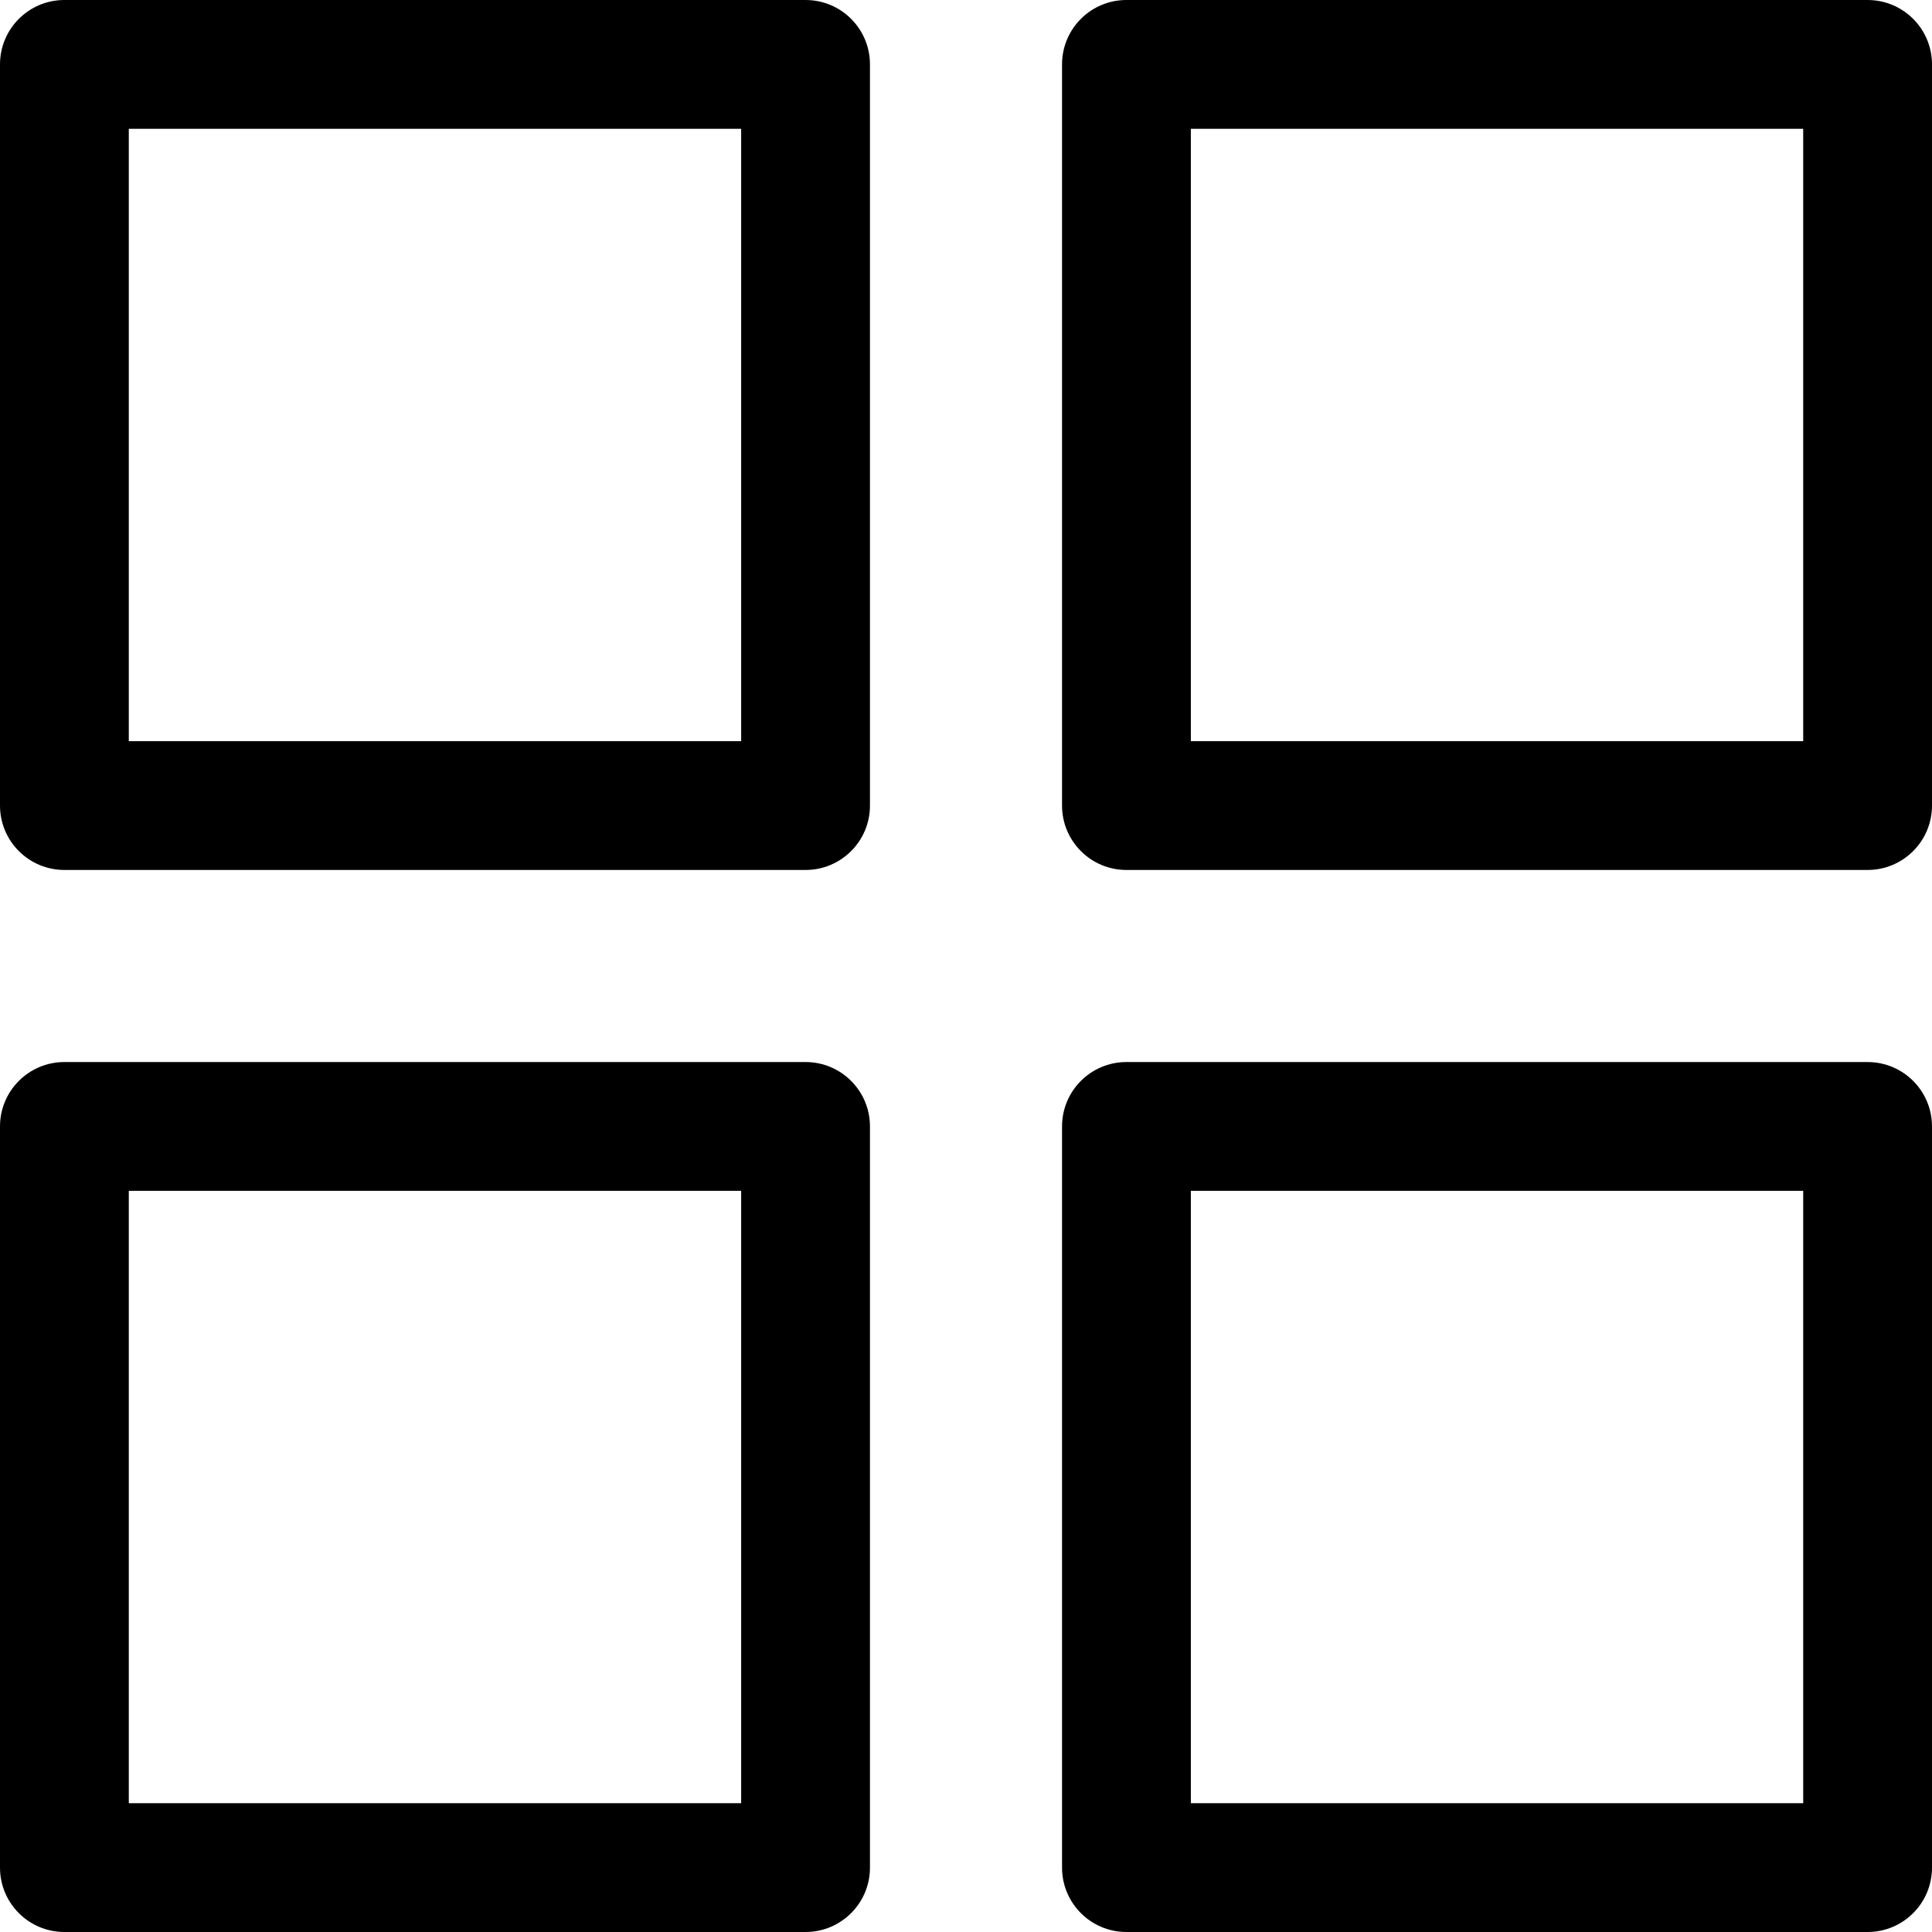 <?xml version="1.0" encoding="UTF-8"?> <svg xmlns="http://www.w3.org/2000/svg" xmlns:xlink="http://www.w3.org/1999/xlink" width="500" zoomAndPan="magnify" viewBox="0 0 375 375" height="500" preserveAspectRatio="xMidYMid meet"> <path fill="#000000" d="M 0 12.5 L 0 156.359 C 0 163.27 5.598 168.859 12.5 168.859 L 156.359 168.859 C 163.262 168.859 168.859 163.27 168.859 156.359 L 168.859 12.5 C 168.859 5.59 163.262 0 156.359 0 L 12.5 0 C 5.598 0 0 5.59 0 12.5 Z M 25 25 L 143.859 25 L 143.859 143.859 L 25 143.859 Z M 25 25 " fill-opacity="1" fill-rule="nonzero"></path> <path fill="#000000" d="M 362.5 0 L 218.641 0 C 211.738 0 206.141 5.59 206.141 12.5 L 206.141 156.359 C 206.141 163.27 211.738 168.859 218.641 168.859 L 362.5 168.859 C 369.402 168.859 375 163.27 375 156.359 L 375 12.5 C 375 5.59 369.402 0 362.5 0 Z M 350 143.859 L 231.141 143.859 L 231.141 25 L 350 25 Z M 350 143.859 " fill-opacity="1" fill-rule="nonzero"></path> <path fill="#000000" d="M 168.859 362.5 L 168.859 218.641 C 168.859 211.73 163.262 206.141 156.359 206.141 L 12.5 206.141 C 5.598 206.141 0 211.73 0 218.641 L 0 362.5 C 0 369.41 5.598 375 12.5 375 L 156.359 375 C 163.262 375 168.859 369.41 168.859 362.5 Z M 143.859 350 L 25 350 L 25 231.141 L 143.859 231.141 Z M 143.859 350 " fill-opacity="1" fill-rule="nonzero"></path> <path fill="#000000" d="M 362.5 206.141 L 218.641 206.141 C 211.738 206.141 206.141 211.73 206.141 218.641 L 206.141 362.5 C 206.141 369.41 211.738 375 218.641 375 L 362.5 375 C 369.402 375 375 369.41 375 362.5 L 375 218.641 C 375 211.73 369.402 206.141 362.5 206.141 Z M 350 350 L 231.141 350 L 231.141 231.141 L 350 231.141 Z M 350 350 " fill-opacity="1" fill-rule="nonzero"></path> </svg> 